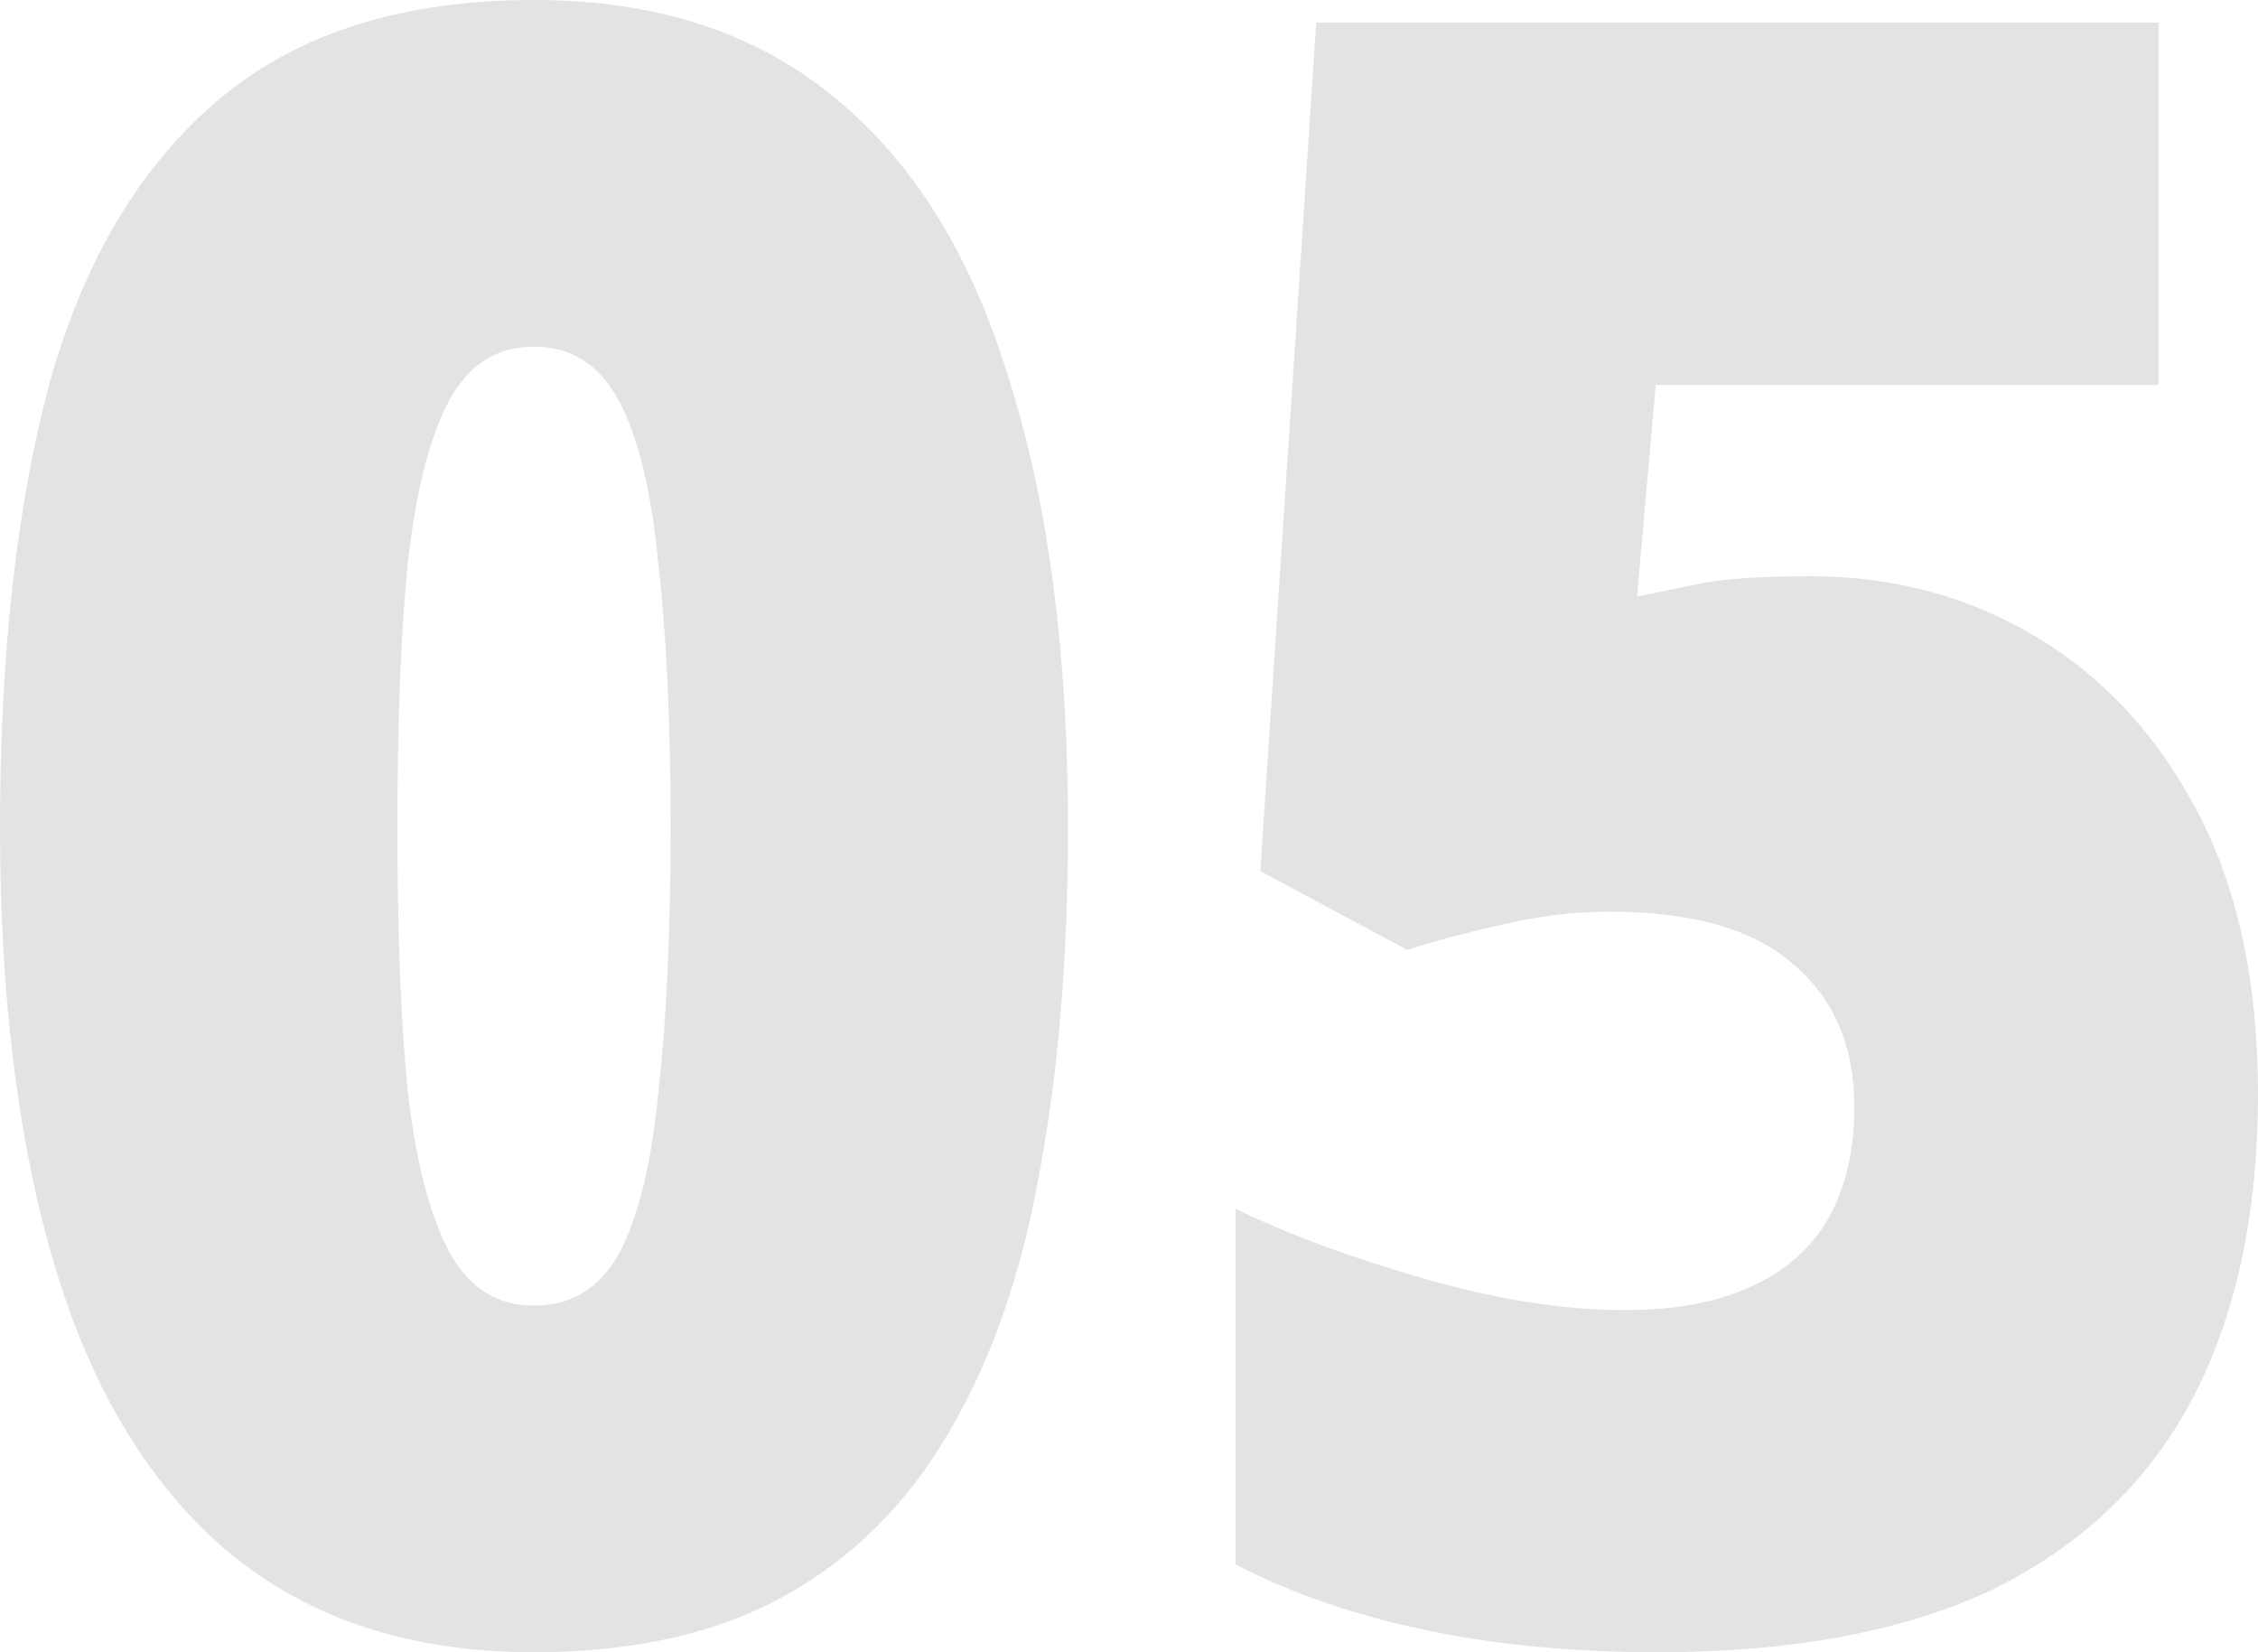 <svg width="41" height="30" viewBox="0 0 41 30" fill="none" xmlns="http://www.w3.org/2000/svg">
<g id="05">
<path d="M19.392 15.041C19.392 17.384 19.217 19.482 18.866 21.335C18.541 23.161 17.989 24.727 17.213 26.035C16.461 27.316 15.471 28.297 14.244 28.978C13.016 29.659 11.5 30 9.696 30C7.466 30 5.625 29.401 4.172 28.202C2.744 27.003 1.691 25.286 1.015 23.052C0.338 20.817 0 18.147 0 15.041C0 11.88 0.301 9.183 0.902 6.948C1.528 4.714 2.556 2.997 3.984 1.798C5.412 0.599 7.316 0 9.696 0C11.926 0 13.755 0.599 15.183 1.798C16.611 2.97 17.664 4.687 18.34 6.948C19.042 9.183 19.392 11.88 19.392 15.041ZM7.216 15.041C7.216 16.948 7.278 18.542 7.404 19.823C7.554 21.104 7.805 22.071 8.155 22.725C8.506 23.379 9.02 23.706 9.696 23.706C10.373 23.706 10.886 23.392 11.237 22.766C11.588 22.112 11.826 21.144 11.951 19.864C12.101 18.556 12.177 16.948 12.177 15.041C12.177 13.106 12.101 11.499 11.951 10.218C11.826 8.91 11.588 7.929 11.237 7.275C10.886 6.621 10.373 6.294 9.696 6.294C9.02 6.294 8.506 6.621 8.155 7.275C7.805 7.929 7.554 8.91 7.404 10.218C7.278 11.499 7.216 13.106 7.216 15.041Z" fill="#E3E3E3"/>
<path d="M32.882 10.463C34.386 10.463 35.751 10.831 36.979 11.567C38.206 12.303 39.184 13.365 39.91 14.755C40.637 16.144 41 17.847 41 19.864C41 22.044 40.599 23.896 39.797 25.422C38.996 26.921 37.793 28.065 36.19 28.856C34.586 29.619 32.556 30 30.101 30C28.548 30 27.132 29.864 25.854 29.591C24.576 29.319 23.436 28.924 22.434 28.406V21.948C23.386 22.411 24.526 22.834 25.854 23.215C27.182 23.597 28.397 23.788 29.5 23.788C30.402 23.788 31.153 23.651 31.755 23.379C32.381 23.106 32.857 22.698 33.183 22.153C33.509 21.58 33.671 20.899 33.671 20.109C33.671 18.992 33.296 18.12 32.544 17.493C31.817 16.866 30.715 16.553 29.237 16.553C28.56 16.553 27.896 16.635 27.245 16.798C26.619 16.935 26.055 17.084 25.554 17.248L22.885 15.817L23.9 0.409H39.196V6.989H30.064L29.725 10.831C30.126 10.749 30.527 10.668 30.928 10.586C31.354 10.504 32.005 10.463 32.882 10.463Z" fill="#E3E3E3"/>
</g>
</svg>
